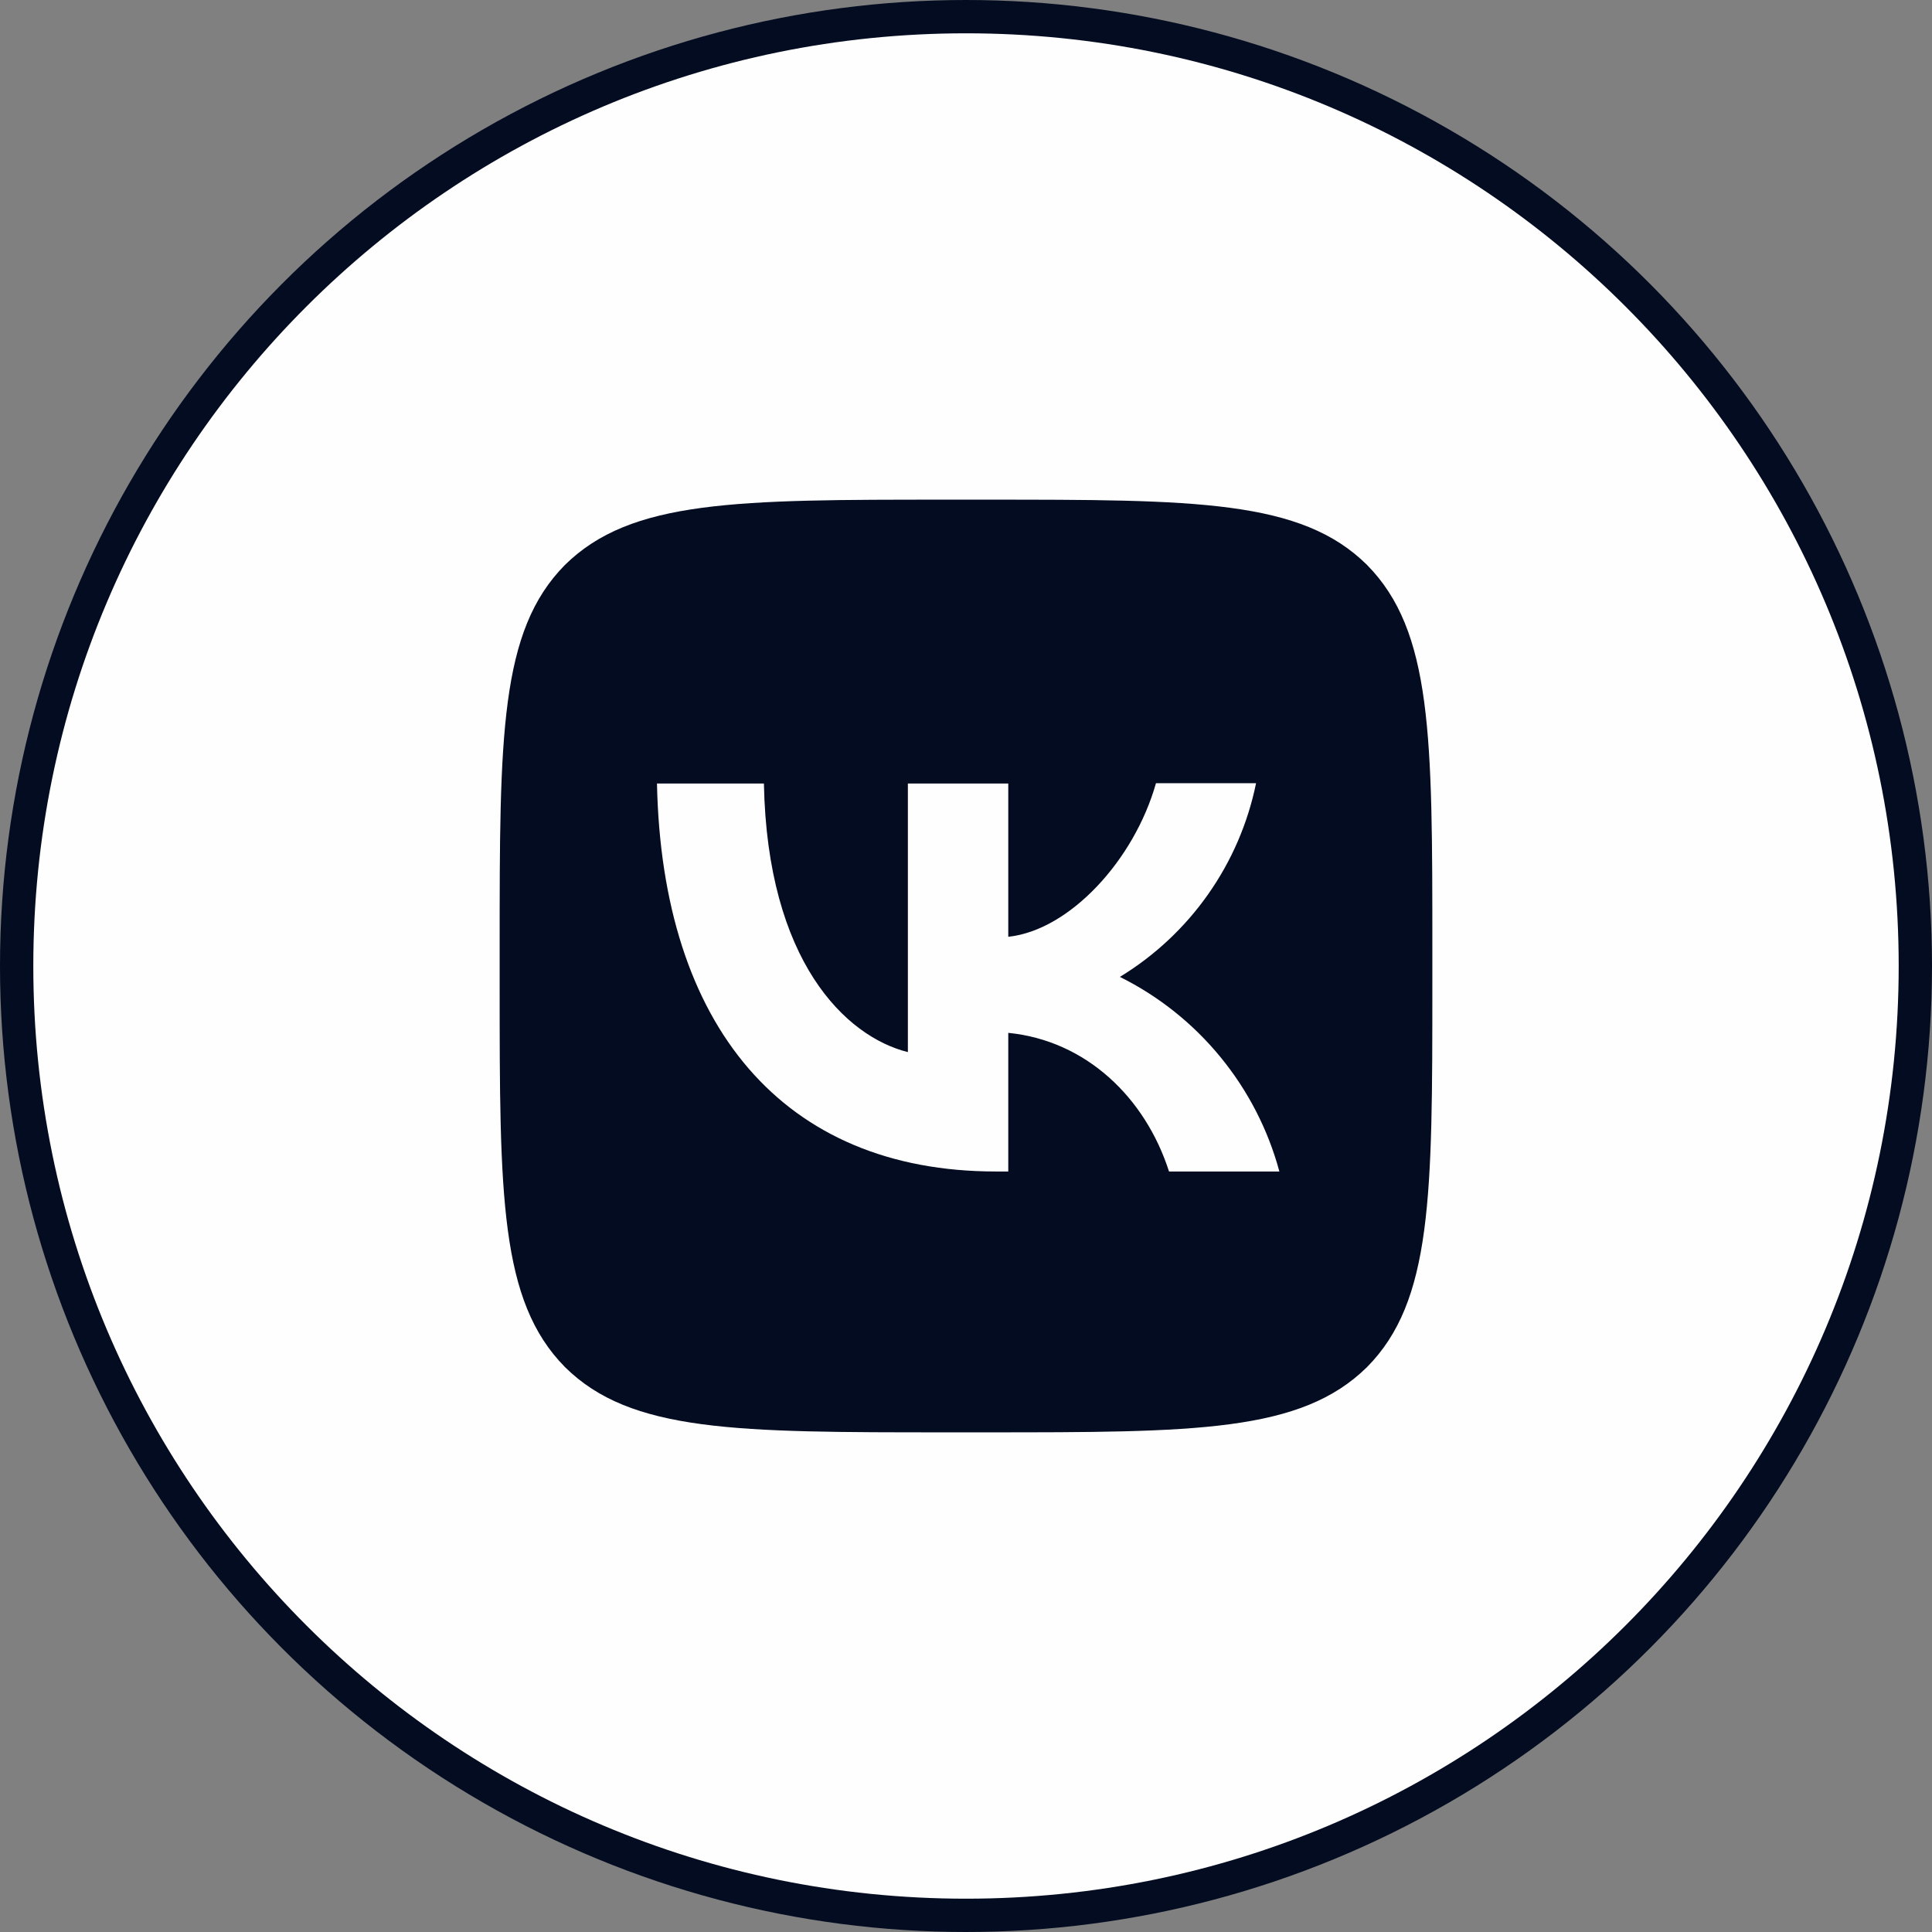 <svg width="58" height="58" viewBox="0 0 58 58" fill="none" xmlns="http://www.w3.org/2000/svg">
<rect x="0" y="0" width="58" height="58" fill="#808080" stroke="none"/>
<circle cx="29" cy="29" r="28.5" fill="#030C20" stroke="#030C20"/>
<path d="M19.723 23.521C19.872 30.801 23.512 35.169 29.896 35.169H30.269V31.007C32.612 31.24 34.385 32.957 35.095 35.169H38.408C38.068 33.912 37.466 32.742 36.64 31.735C35.815 30.727 34.786 29.907 33.62 29.327C34.664 28.691 35.567 27.846 36.27 26.845C36.974 25.845 37.463 24.71 37.708 23.512H34.703C34.049 25.827 32.108 27.927 30.269 28.123V23.521H27.255V31.585C25.388 31.119 23.036 28.86 22.933 23.521H19.723Z" fill="#FEFEFE"/>
<path fill-rule="evenodd" clip-rule="evenodd" d="M29 1C44.464 1 57 13.536 57 29C57 44.464 44.464 57 29 57C13.536 57 1 44.464 1 29C1 13.536 13.536 1 29 1ZM15 28.44C15 22.103 15 18.939 16.96 16.96C18.948 15 22.112 15 28.44 15H29.56C35.897 15 39.061 15 41.04 16.96C43 18.948 43 22.112 43 28.44V29.56C43 35.897 43 39.061 41.04 41.04C39.052 43 35.888 43 29.56 43H28.44C22.103 43 18.939 43 16.96 41.04C15 39.052 15 35.888 15 29.56V28.44Z" fill="#FEFEFE"/>
</svg>
